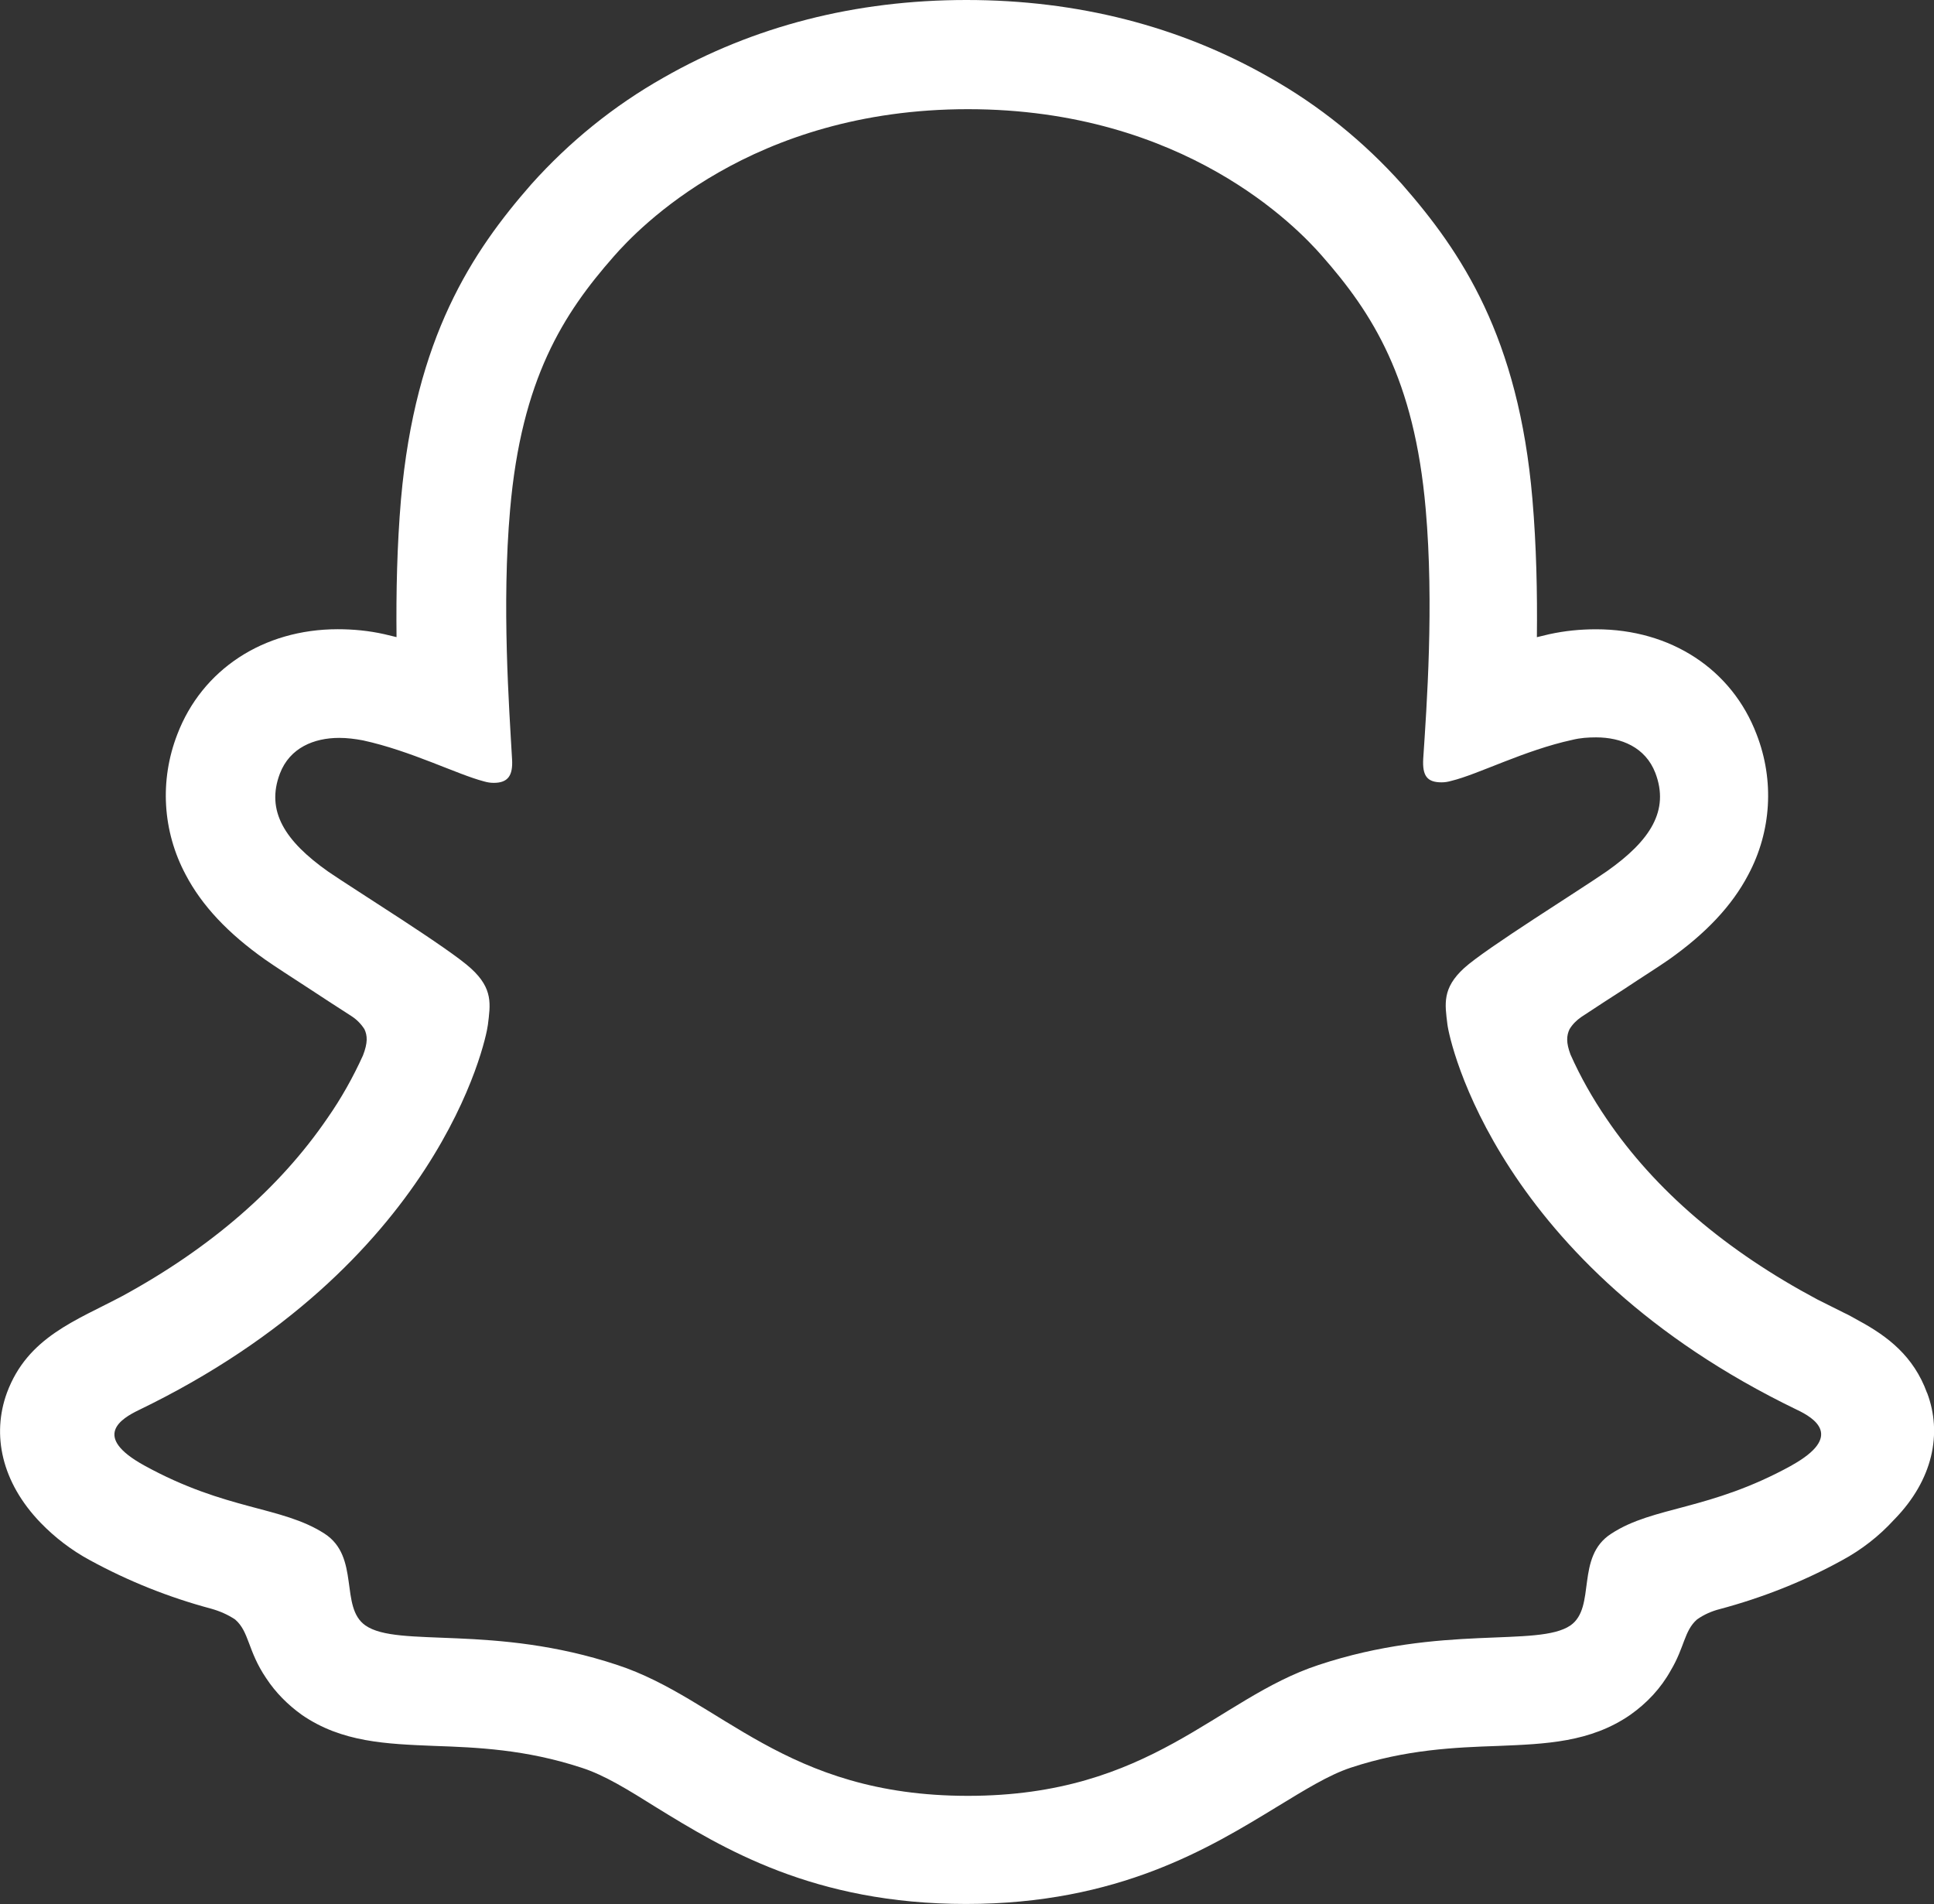 <?xml version="1.0" encoding="UTF-8"?>
<svg xmlns="http://www.w3.org/2000/svg" id="Layer_1" viewBox="0 0 600 590.64">
  <rect x="0" y="0" width="600" height="590.64" fill="#333333" stroke="none"/>
  <defs>
    <style>.cls-1{fill:#fff;}</style>
  </defs>
  <g id="PRIMARY_-_GHOST">
    <path class="cls-1" d="m597.83,432.07c-4.14-11.34-12.1-17.47-21.14-22.37-1.69-.92-3.22-1.84-4.6-2.45-2.76-1.38-5.52-2.76-8.27-4.14-28.19-15.02-50.25-33.71-65.42-56.08-4.29-6.28-8.12-13.02-11.18-19.92-1.38-3.68-1.23-5.82-.31-7.81.92-1.53,2.14-2.76,3.68-3.83,4.9-3.22,9.81-6.44,13.18-8.58,5.98-3.98,10.88-7.05,13.94-9.19,11.49-8.12,19.61-16.7,24.67-26.35,7.2-13.48,8.12-29.26,2.6-43.51-7.66-20.22-26.66-32.63-49.79-32.63-4.9,0-9.65.46-14.56,1.53-1.23.31-2.6.61-3.83.92.15-13.79-.15-28.34-1.38-42.75-4.29-50.41-22.06-76.76-40.45-97.75-11.8-13.18-25.59-24.36-41.06-33.09C366.02,8.12,334.3,0,299.83,0s-66.04,8.12-93.92,24.05c-15.47,8.73-29.26,19.92-41.06,33.09-18.39,20.99-36.01,47.5-40.45,97.75-1.23,14.4-1.53,28.96-1.38,42.75-1.23-.31-2.45-.61-3.83-.92-4.75-1.07-9.65-1.53-14.4-1.53-23.14,0-42.13,12.56-49.79,32.63-5.52,14.25-4.6,30.03,2.6,43.51,5.06,9.65,13.18,18.23,24.67,26.35,3.06,2.14,7.81,5.21,13.94,9.19,3.22,2.14,7.97,5.21,12.72,8.27,1.69,1.07,3.06,2.45,4.14,4.14.92,1.99,1.07,4.14-.46,8.12-3.06,6.74-6.74,13.33-11.03,19.46-14.86,21.76-36.31,40.3-63.58,55.16-14.4,7.66-29.42,12.72-35.85,30.03-4.75,13.02-1.69,27.73,10.42,40.3h0c4.44,4.6,9.65,8.58,15.32,11.64,11.8,6.44,24.36,11.49,37.54,15.02,2.76.77,5.21,1.84,7.51,3.37,4.44,3.83,3.83,9.65,9.65,18.23,2.91,4.44,6.74,8.27,11.03,11.34,12.41,8.58,26.35,9.04,41.06,9.65,13.33.46,28.34,1.07,45.66,6.74,7.2,2.3,14.56,6.89,23.14,12.26,20.68,12.72,48.88,30.03,96.22,30.03s75.69-17.47,96.53-30.18c8.58-5.21,15.93-9.81,22.83-12.1,17.16-5.67,32.33-6.28,45.66-6.74,14.71-.61,28.65-1.07,41.06-9.65,5.21-3.68,9.5-8.27,12.56-13.79,4.29-7.2,4.14-12.26,8.12-15.78,2.14-1.53,4.6-2.6,7.05-3.22,13.18-3.52,26.05-8.58,38-15.17,5.98-3.22,11.49-7.51,16.09-12.56l.15-.15c11.95-12.26,14.86-26.66,10.11-39.22Zm-41.98,22.52c-25.59,14.1-42.75,12.56-55.92,21.14-11.34,7.2-4.6,22.83-12.72,28.5-10.11,6.89-39.84-.46-78.14,12.26-31.72,10.42-51.79,40.6-108.78,40.6s-76.61-30.03-108.78-40.6c-38.3-12.72-68.03-5.21-78.14-12.26-8.12-5.67-1.53-21.3-12.72-28.5-13.33-8.58-30.34-7.05-55.92-21.14-16.39-9.04-7.05-14.56-1.69-17.16,92.85-44.89,107.71-114.3,108.32-119.51.77-6.28,1.69-11.18-5.21-17.47-6.59-6.13-36.01-24.36-44.28-30.03-13.48-9.5-19.46-18.85-15.02-30.49,3.06-7.97,10.57-11.03,18.39-11.03,2.45,0,4.9.31,7.35.77,14.86,3.22,29.26,10.57,37.54,12.72,1.07.31,1.99.46,3.06.46,4.44,0,5.98-2.3,5.67-7.35-.92-16.24-3.22-47.8-.61-77.37,3.52-40.6,16.55-60.83,32.18-78.6,7.51-8.58,42.59-45.66,109.85-45.66s102.35,36.92,109.85,45.5c15.63,17.77,28.65,38,32.18,78.6,2.6,29.57.31,61.13-.77,77.37-.31,5.36,1.23,7.35,5.67,7.35,1.07,0,1.99-.15,3.06-.46,8.27-1.99,22.68-9.5,37.54-12.72,2.45-.61,4.9-.77,7.35-.77,7.81,0,15.32,3.06,18.39,11.03,4.44,11.64-1.53,20.99-15.02,30.49-8.12,5.67-37.54,23.9-44.28,30.03-6.89,6.28-5.98,11.18-5.21,17.47.61,5.21,15.47,74.62,108.32,119.51,5.52,2.6,14.71,8.27-1.53,17.31Z"></path>
  </g>
</svg>

